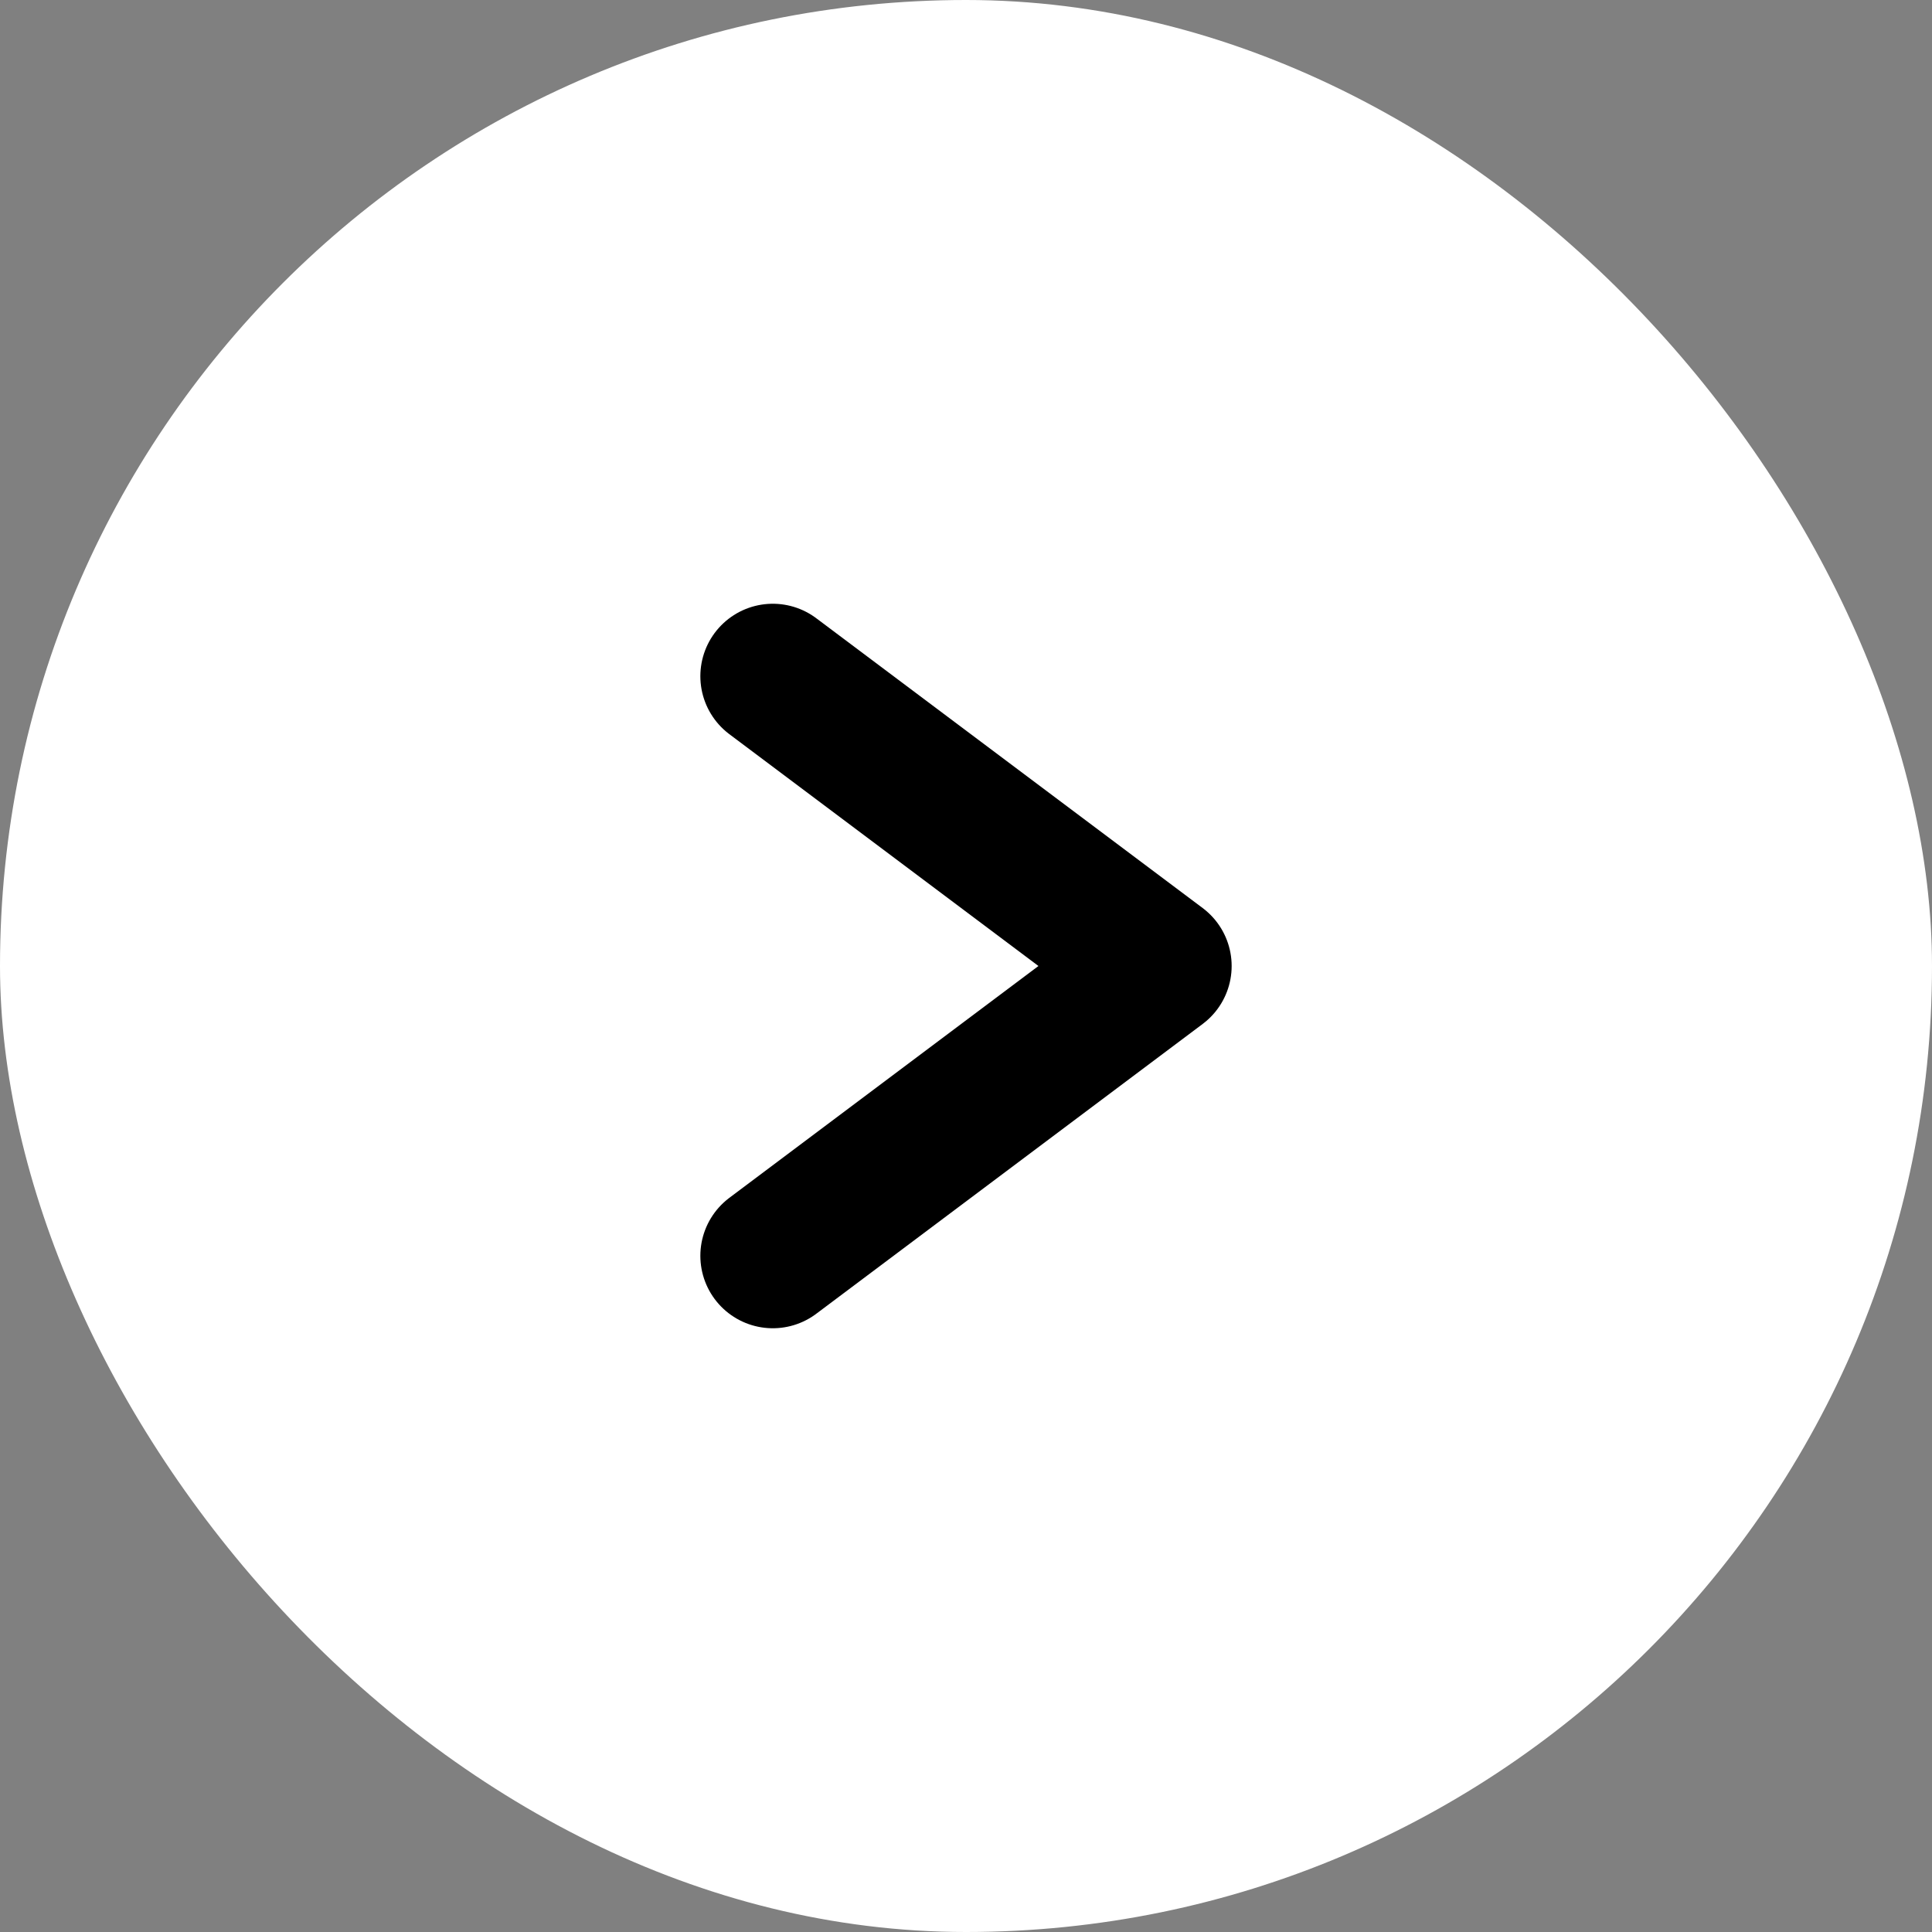 <svg width="20" height="20" viewBox="0 0 20 20" fill="none" xmlns="http://www.w3.org/2000/svg">
<rect x="0" y="0" width="20" height="20" fill="#808080" stroke="none"/>
<rect width="20" height="20" rx="10" fill="white"/>
<path d="M8 7L12 10L8 13" stroke="black" stroke-width="1.5" stroke-linecap="round" stroke-linejoin="round"/>
</svg>
